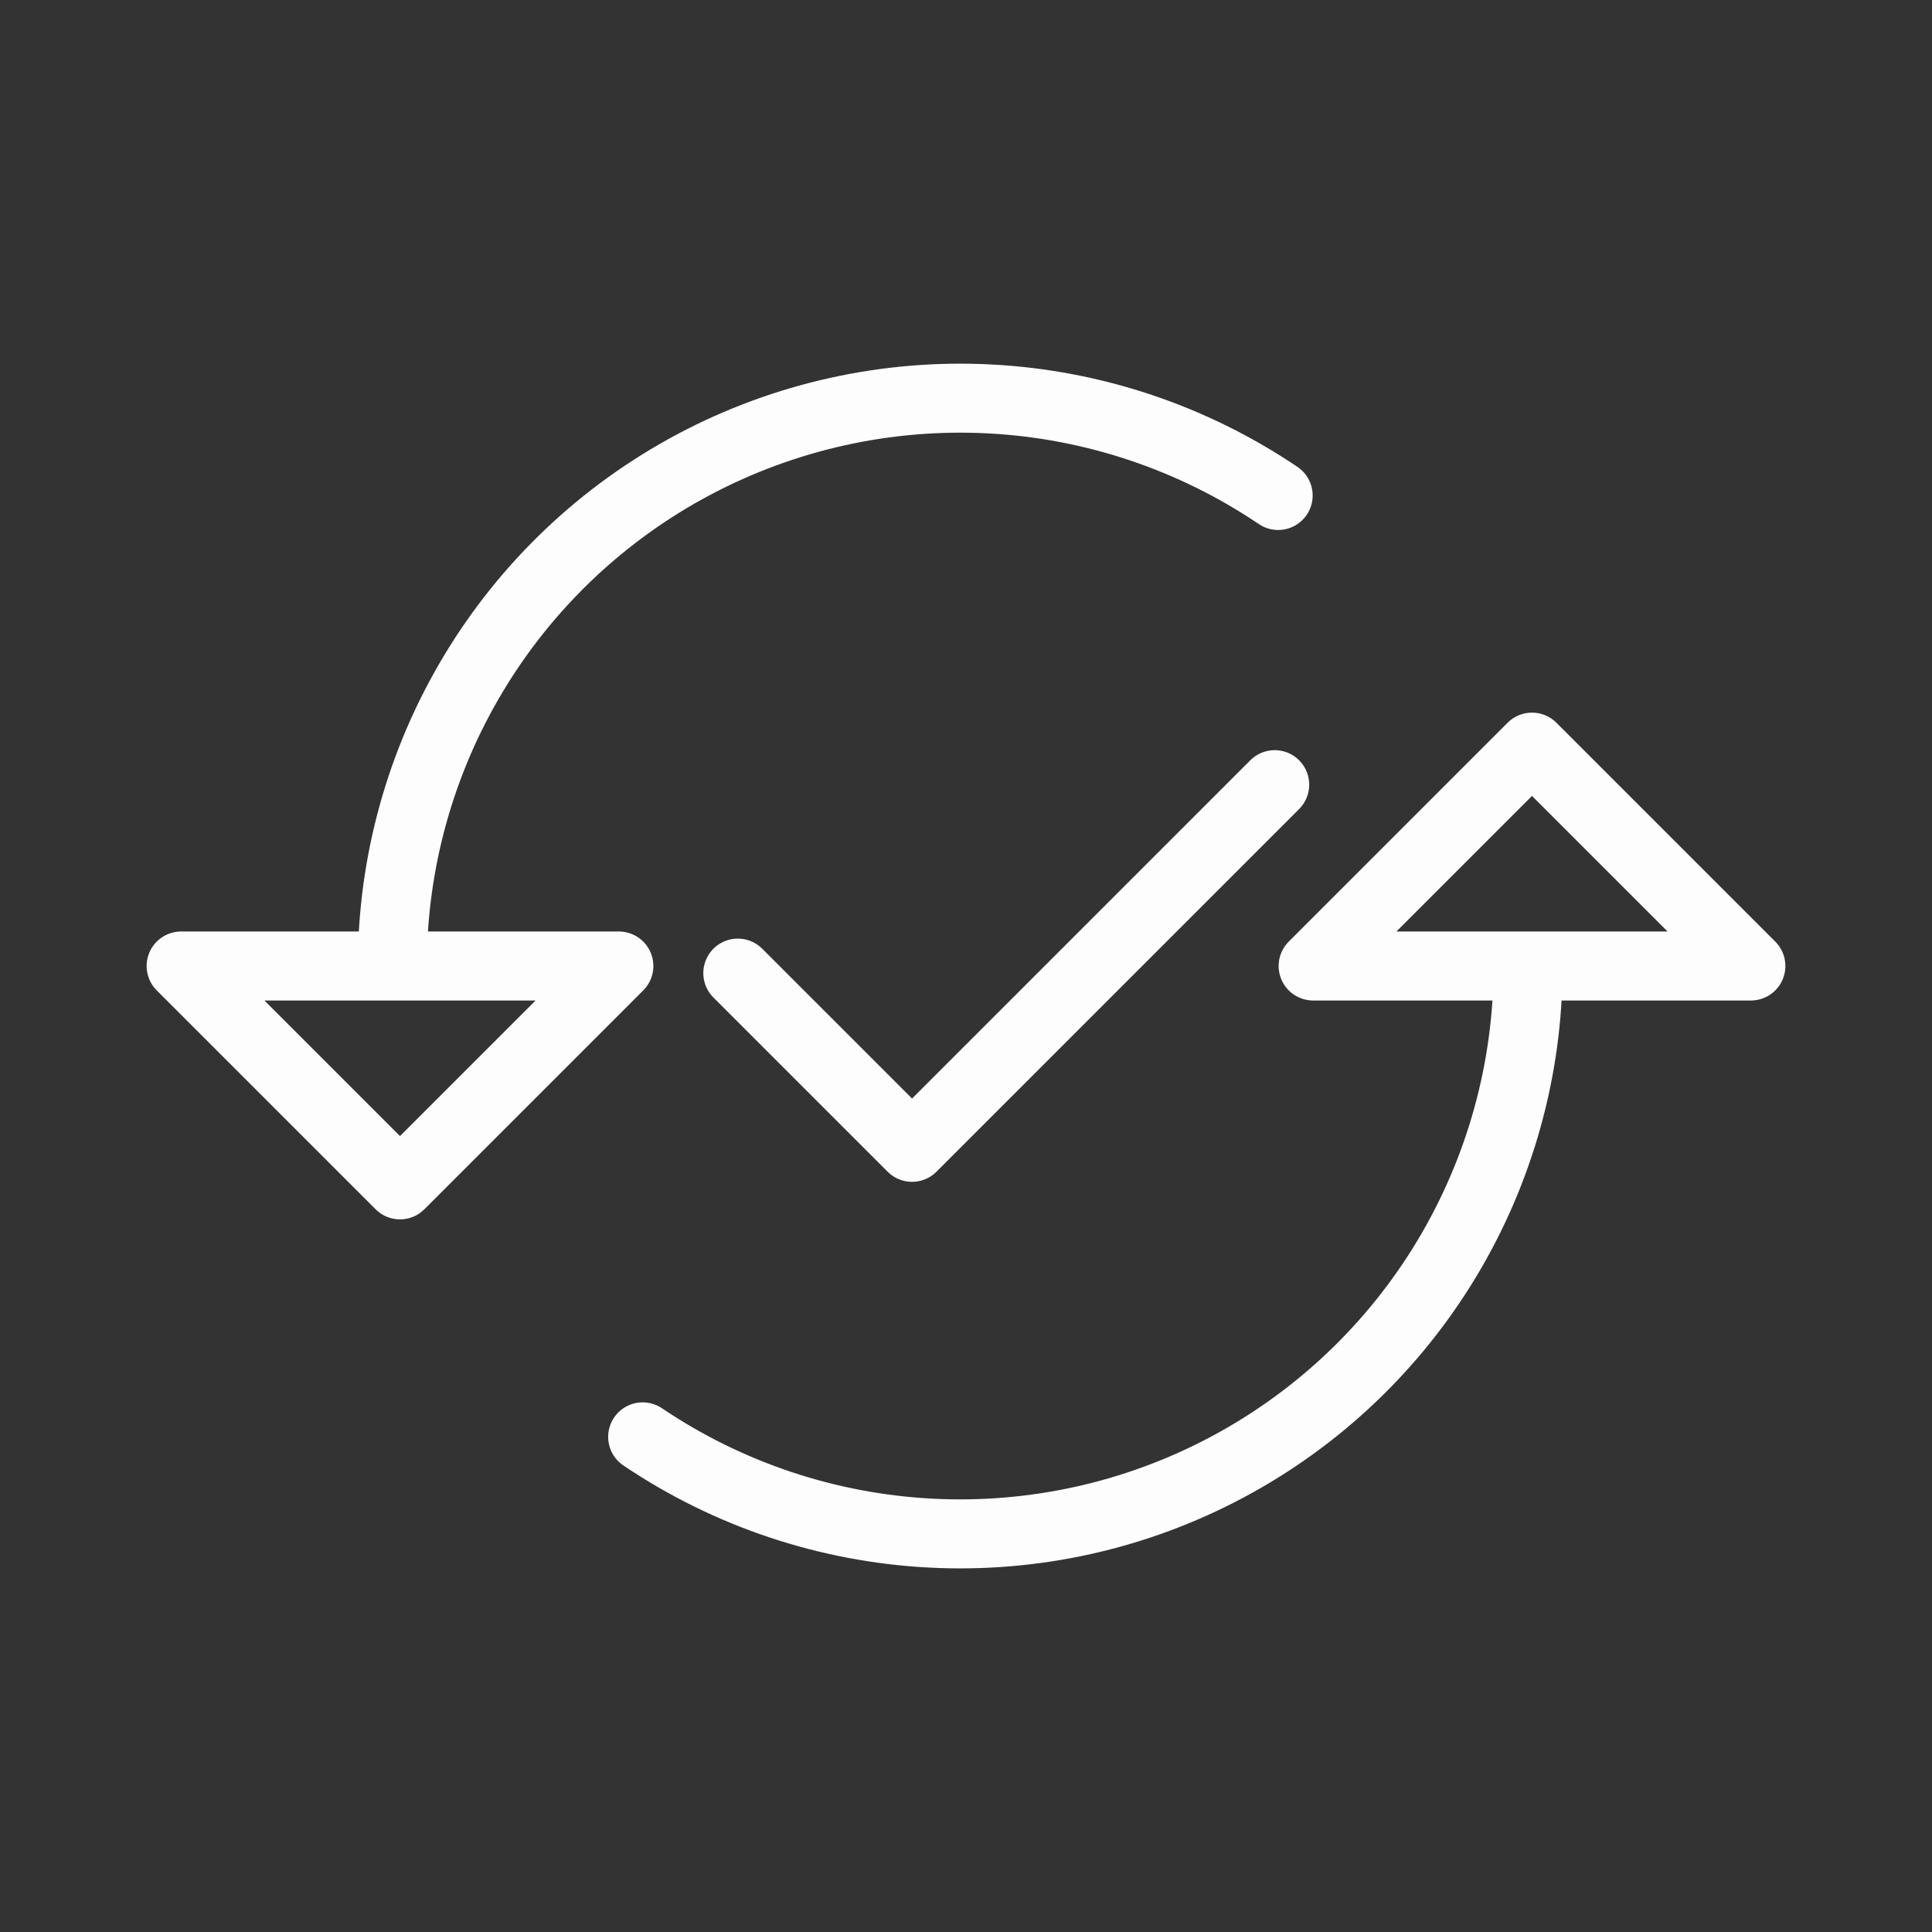 <svg width="28" height="28" viewBox="0 0 28 28" fill="none" xmlns="http://www.w3.org/2000/svg">
<rect x="0" y="0" width="28" height="28" fill="#333333" stroke="none"/>
<path d="M18.524 7.181C17.286 6.345 15.844 5.861 14.352 5.782C12.86 5.703 11.375 6.032 10.056 6.732C8.736 7.433 7.632 8.48 6.863 9.76C6.093 11.04 5.686 12.506 5.686 14M9.314 20.824C10.552 21.659 11.994 22.141 13.486 22.219C14.977 22.297 16.461 21.968 17.78 21.266C19.098 20.565 20.201 19.518 20.97 18.238C21.739 16.958 22.146 15.493 22.146 14M10.693 14.103L13.218 16.628L18.474 11.372M6.662 14H8.969L5.797 17.172L2.625 14H4.932H6.662ZM21.338 14H19.031L22.203 10.828L25.375 14H23.068H21.338Z" stroke="#FDFDFD" stroke-linecap="round" stroke-linejoin="round"/>
</svg>

